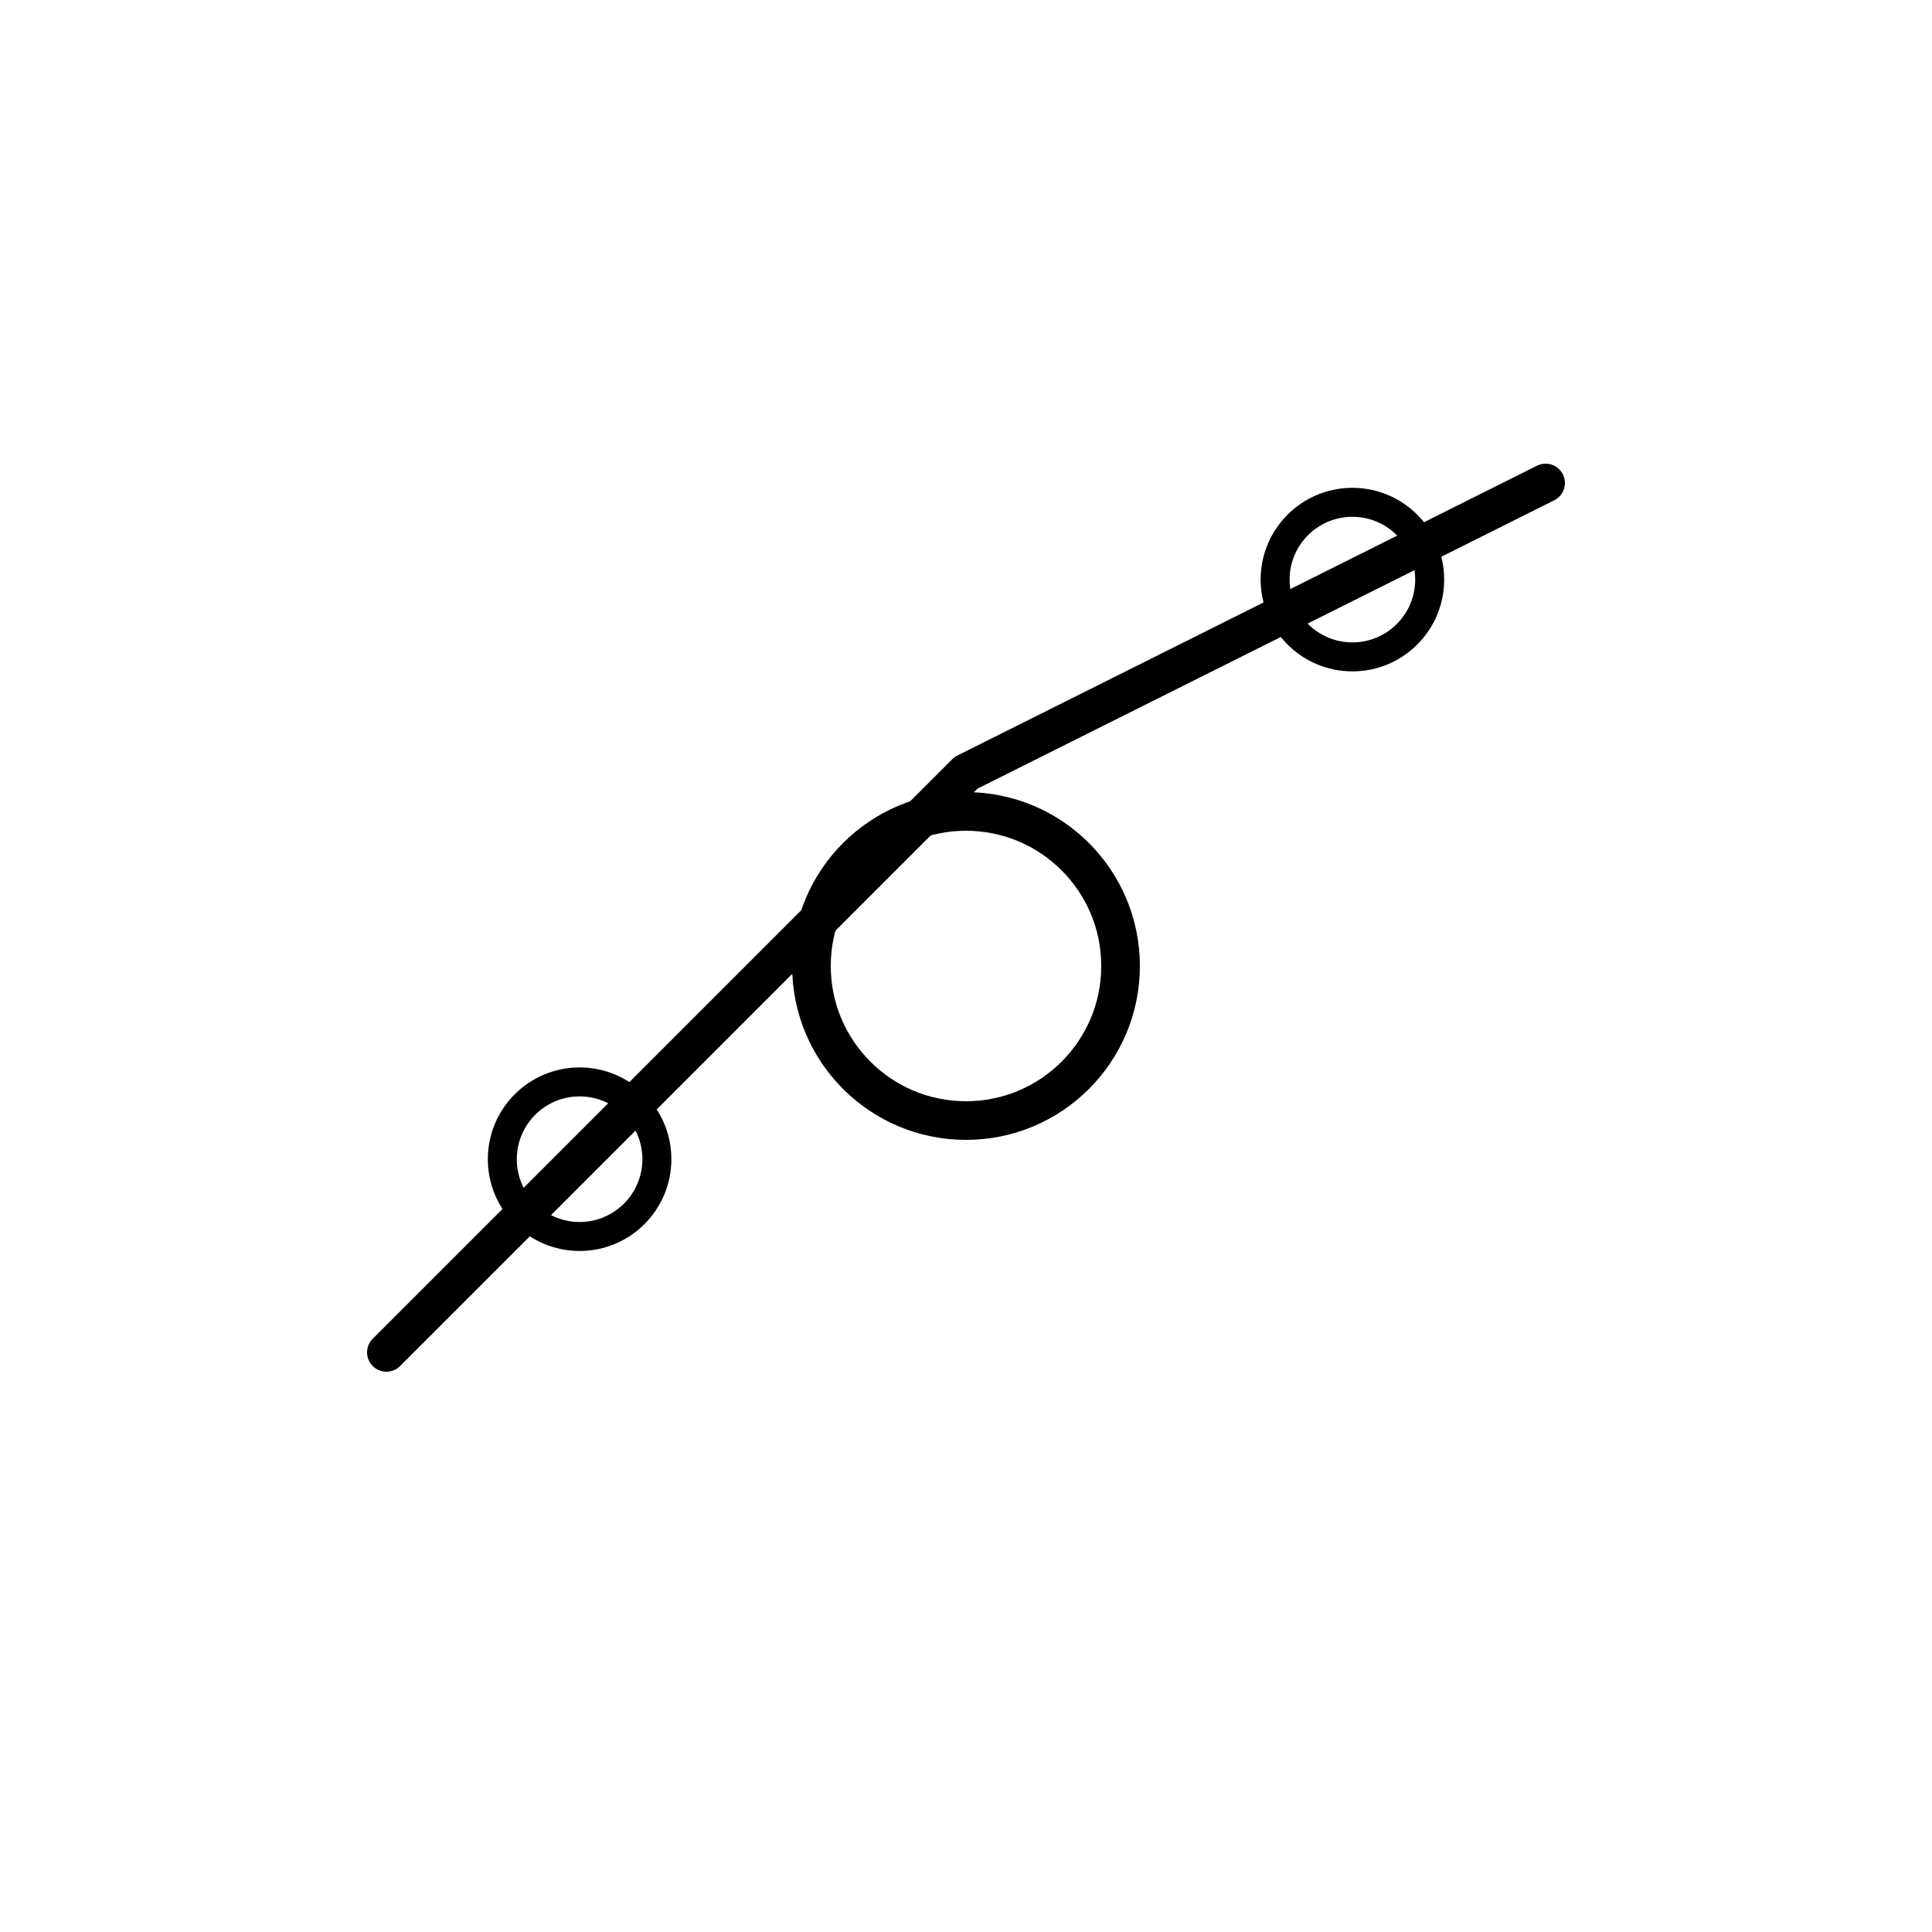 <svg xmlns="http://www.w3.org/2000/svg" viewBox="0 0 100 100" fill="none">
  <!-- Upward trending chart -->
  <path d="M20 70 L30 60 L40 50 L50 40 L60 35 L70 30 L80 25" stroke="currentColor" stroke-width="2" stroke-linecap="round" stroke-linejoin="round"/>
  <!-- Analytics node -->
  <circle cx="50" cy="50" r="8" stroke="currentColor" stroke-width="2" fill="none"/>
  <circle cx="30" cy="60" r="4" stroke="currentColor" stroke-width="1.5" fill="none"/>
  <circle cx="70" cy="30" r="4" stroke="currentColor" stroke-width="1.5" fill="none"/>
</svg>
